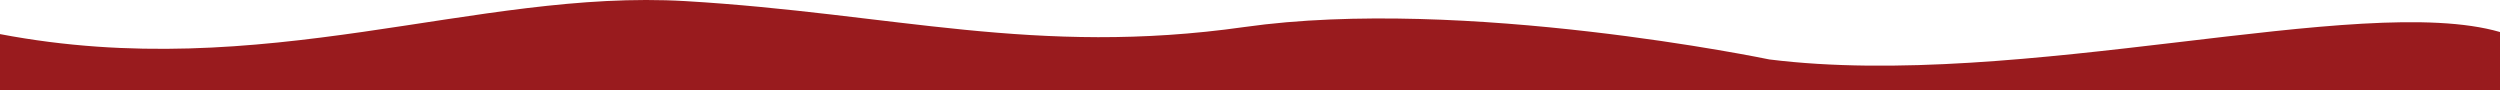 <?xml version="1.0" encoding="UTF-8" standalone="no"?> <svg xmlns:inkscape="http://www.inkscape.org/namespaces/inkscape" xmlns:sodipodi="http://sodipodi.sourceforge.net/DTD/sodipodi-0.dtd" xmlns="http://www.w3.org/2000/svg" xmlns:svg="http://www.w3.org/2000/svg" width="193.576mm" height="6.986mm" viewBox="0 0 193.576 6.986" version="1.1" id="svg427" sodipodi:docname="block_trim_2.svg" inkscape:version="1.2.1 (9c6d41e410, 2022-07-14)"><defs id="defs424"></defs><g inkscape:label="Layer 1" inkscape:groupmode="layer" id="layer1" transform="translate(-5.771,-168.485)"><path id="path565" style="fill:#991b1e;fill-opacity:1;stroke-width:0.265" d="m 199.347,175.471 v -4.506 c -10.808,-3.127 -37.075,4.554 -56.58,2.122 0,0 -23.633,-4.917 -40.647,-2.509 -16.179,2.29 -27.194,-1.059 -43.282,-2.007 -16.243,-0.958 -32.604,6.453 -53.067,2.554 v 4.346 z"></path></g></svg> 